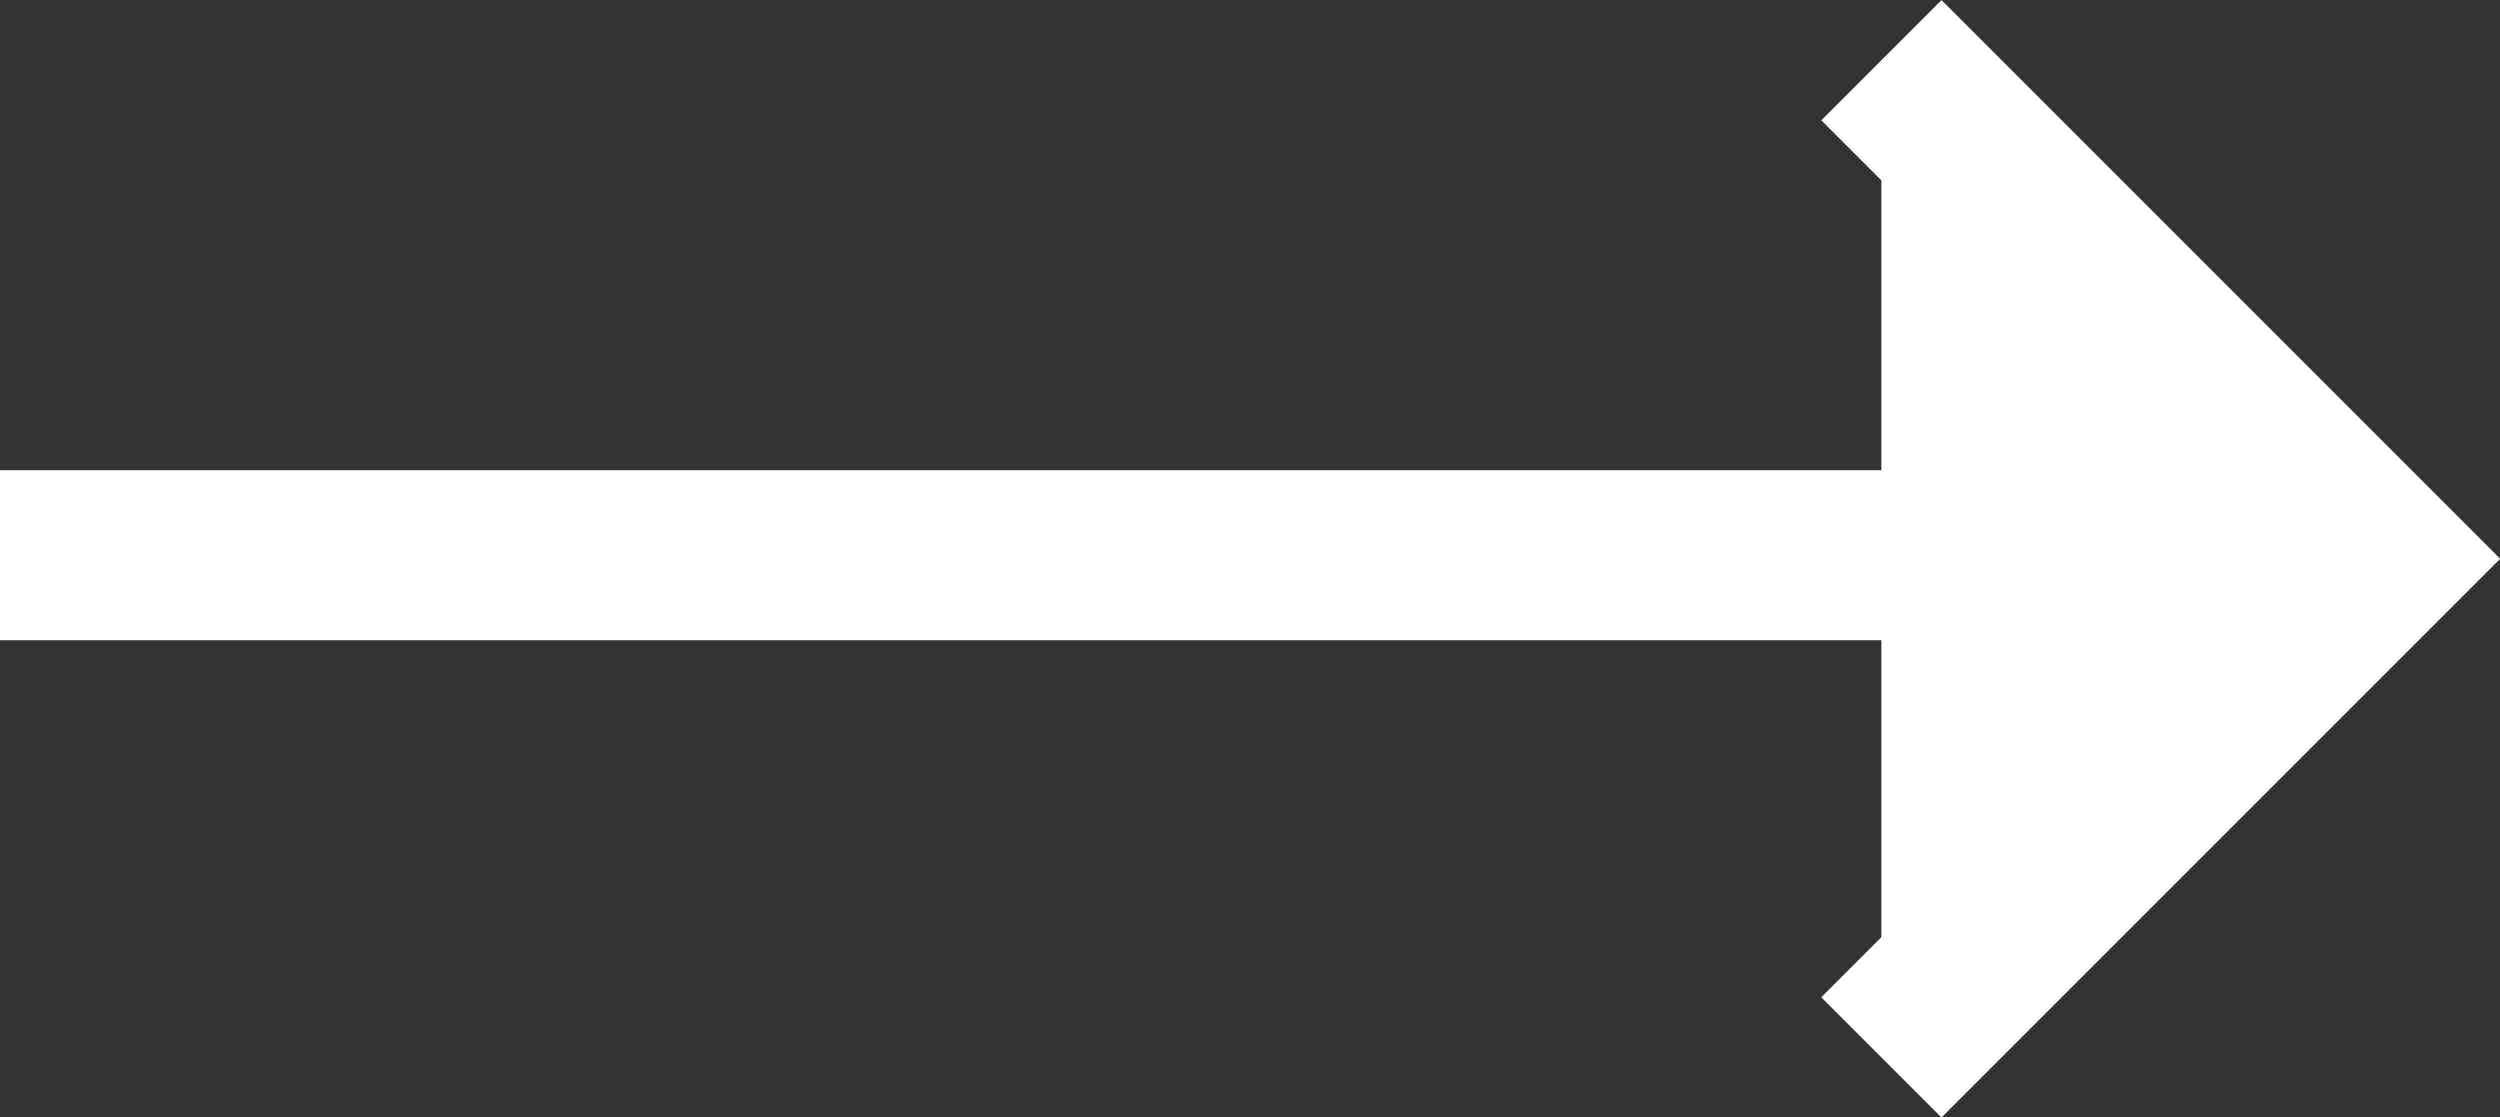 <svg xmlns="http://www.w3.org/2000/svg" width="14.706" height="6.572" viewBox="0 0 14.706 6.572">
  <rect x="0" y="0" width="14.706" height="6.572" fill="#333333" stroke="none"/>
  <g id="Group_77" data-name="Group 77" transform="translate(-9672.082 -3440.646)">
    <path id="Path_33" data-name="Path 33" d="M10060,7909.094l2.933,2.933-2.933,2.933" transform="translate(-376.851 -4468.094)" fill="#ffff" stroke="#ffff" stroke-width="1"/>
    <line id="Line_13" data-name="Line 13" x2="14" transform="translate(9672.082 3443.912)" fill="#ffff" stroke="#ffff" stroke-width="1"/>
  </g>
</svg>